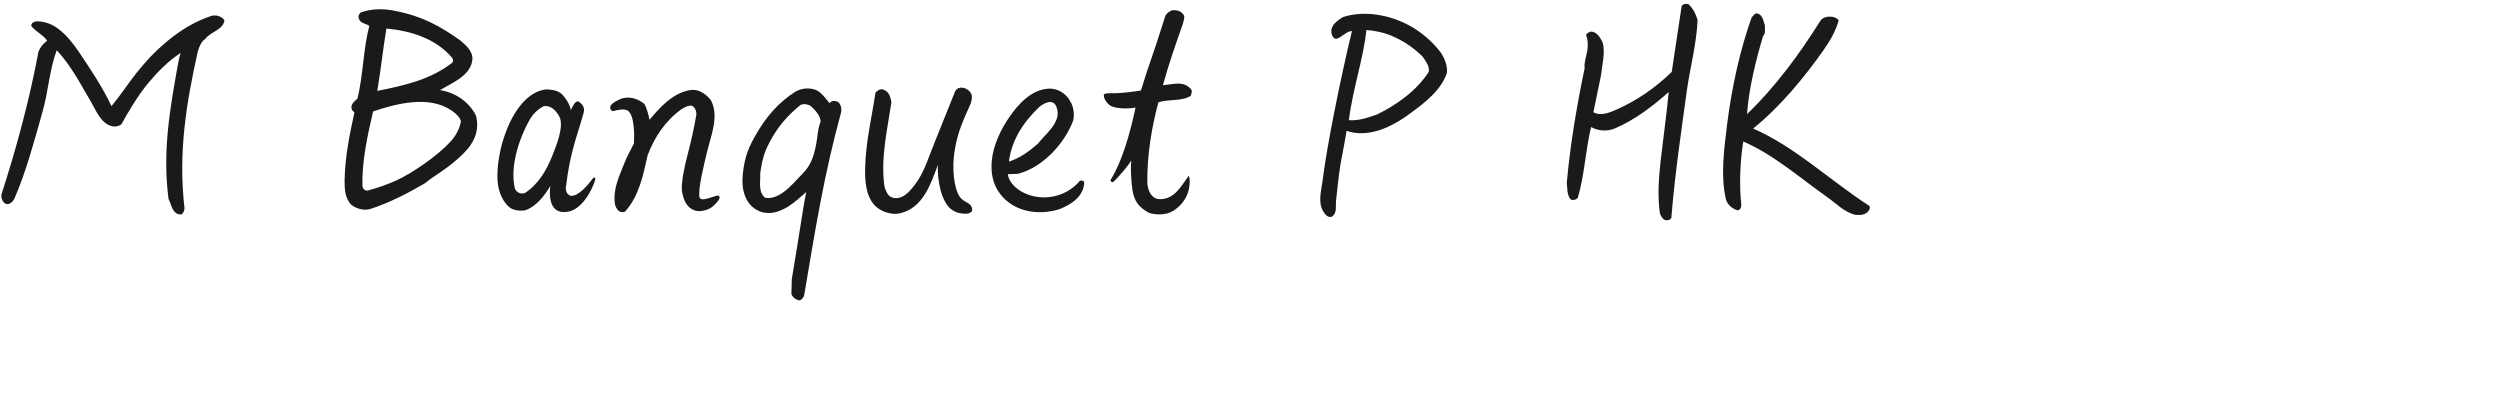 <svg 
 xmlns="http://www.w3.org/2000/svg"
 xmlns:xlink="http://www.w3.org/1999/xlink"
 width="125.236mm" height="20.108mm">
<path fill-rule="evenodd"  fill="rgb(26, 26, 26)"
 d="M353.741,39.964 C353.165,40.684 352.301,40.756 351.365,40.684 C349.205,40.252 347.620,38.452 345.820,37.228 C340.636,33.556 335.739,29.235 330.051,26.787 C329.475,30.531 329.259,34.852 329.691,38.812 C329.691,39.244 329.475,39.820 328.971,39.820 C327.963,39.532 326.955,38.668 326.739,37.588 C325.730,32.980 326.451,28.155 327.027,23.331 C327.891,16.562 329.403,9.578 331.635,3.313 C331.923,3.025 332.211,2.521 332.643,2.521 C333.723,2.737 333.867,3.961 334.155,4.825 C334.155,5.545 334.299,6.409 333.795,6.841 C332.427,11.522 331.131,16.634 330.771,21.603 C336.243,16.346 340.852,10.010 344.596,4.033 C345.100,3.169 346.252,3.025 347.188,3.241 C347.548,3.385 347.980,3.529 348.124,3.889 C347.548,5.905 346.468,7.778 345.244,9.506 C341.644,14.618 337.035,20.235 331.923,24.339 C339.772,27.723 346.540,34.204 353.885,38.956 C354.173,39.244 353.957,39.748 353.741,39.964 ZM316.445,41.188 C316.445,41.476 315.941,41.692 315.725,41.692 C314.933,41.836 314.573,41.044 314.284,40.468 C313.780,37.084 314.068,33.628 314.429,30.315 C314.717,27.723 315.581,21.315 315.941,17.426 C312.844,20.163 309.532,22.683 305.860,24.267 C304.420,24.915 302.620,24.843 301.251,24.051 C300.171,28.443 300.027,33.124 298.731,37.444 C298.443,37.804 297.795,38.020 297.363,37.732 C296.643,36.868 296.787,35.644 296.643,34.636 C297.291,27.291 298.587,19.803 300.027,12.890 C299.883,11.954 300.315,10.730 300.531,9.578 C300.675,8.570 300.675,7.634 300.315,6.697 C300.315,6.265 300.891,6.121 301.179,5.977 C302.331,5.977 302.980,7.129 303.412,7.994 C303.988,9.866 303.340,12.170 303.124,14.258 L301.683,21.243 C303.052,22.035 304.780,21.315 306.076,20.739 C309.820,19.083 313.348,16.706 316.517,13.610 L318.389,1.153 C318.677,0.721 319.253,0.649 319.685,0.793 C320.549,1.585 321.125,2.737 321.413,3.817 C321.197,8.354 320.045,12.530 319.397,16.994 C318.245,25.491 317.165,32.476 316.445,41.188 ZM266.909,21.531 C265.181,22.827 263.093,24.051 261.004,24.699 C259.060,25.275 257.044,25.491 254.956,24.771 C254.812,25.779 254.380,27.939 254.164,29.163 C253.588,31.900 253.444,33.628 252.940,38.164 C252.868,39.172 253.156,40.396 252.148,41.044 C251.356,41.260 250.852,40.540 250.491,39.964 C249.483,38.164 250.203,36.004 250.419,34.132 C251.212,27.651 253.804,14.834 255.964,5.905 C255.100,5.761 253.876,7.201 253.012,7.345 C252.580,7.417 252.148,6.841 252.076,6.121 C251.932,4.753 253.228,3.889 254.236,3.241 C258.412,1.873 263.237,2.881 266.837,4.825 C269.069,6.049 271.301,7.922 272.885,10.082 C273.533,11.162 274.038,12.314 273.966,13.754 C272.885,17.066 269.789,19.443 266.909,21.531 ZM269.357,10.730 C267.773,9.146 265.973,7.922 264.101,7.057 C262.445,6.265 260.644,5.833 258.700,5.689 C258.124,11.234 256.108,16.850 255.388,22.755 C257.260,22.899 259.060,22.251 260.716,21.675 C264.389,19.875 268.133,17.282 270.509,13.610 C270.725,12.530 269.933,11.594 269.357,10.730 ZM219.317,19.371 C218.021,24.267 217.157,29.379 217.229,34.780 C217.373,35.932 217.805,37.300 219.101,37.660 C220.469,37.876 221.621,37.372 222.557,36.508 C223.493,35.644 224.357,34.276 225.078,33.268 C225.438,34.060 225.150,35.716 225.006,36.148 C224.574,37.732 223.493,39.100 222.053,39.964 C220.901,40.684 219.029,40.756 217.589,40.324 C215.573,39.244 214.781,38.092 214.421,36.076 C214.205,34.708 213.989,31.828 214.205,30.387 C213.629,31.324 211.900,33.412 210.820,34.420 C210.532,34.636 210.100,34.276 210.316,33.988 C212.404,30.604 213.845,25.707 214.997,20.379 C213.197,20.667 211.108,20.523 210.244,20.019 C209.668,19.659 208.804,18.578 209.020,17.858 C209.308,17.642 210.028,17.642 210.532,17.642 C211.972,17.714 214.709,17.354 216.005,17.138 C216.365,16.202 216.797,14.546 217.229,13.322 C218.237,10.442 219.461,6.769 220.613,3.097 C220.829,2.521 221.405,2.161 221.909,1.945 C222.701,1.873 223.421,2.017 223.925,2.593 C224.502,3.097 224.069,3.817 223.997,4.393 C222.629,8.282 221.261,12.170 220.181,16.130 C221.117,16.058 222.341,15.770 223.421,15.842 C224.285,15.914 225.006,16.274 225.582,16.994 C225.726,17.354 225.582,17.786 225.438,18.146 C223.781,19.227 221.261,18.722 219.317,19.371 ZM200.598,39.604 C196.638,40.828 192.029,40.180 189.365,36.724 C187.925,34.852 187.565,32.620 187.781,30.387 C188.069,27.435 189.509,24.483 191.093,22.179 C192.821,19.659 195.342,16.922 198.582,16.778 C200.166,16.706 201.822,17.642 202.614,19.155 C203.262,20.163 203.478,21.603 203.190,22.827 C201.534,27.219 197.430,31.684 192.749,32.908 C192.317,32.908 191.453,32.980 190.805,32.980 C191.093,34.780 192.749,36.076 194.334,36.724 C197.862,38.164 202.038,37.156 204.486,34.204 C204.774,34.132 205.351,34.204 205.279,34.708 C205.207,35.644 204.846,36.436 204.342,37.084 C203.406,38.308 201.822,39.100 200.598,39.604 ZM196.494,27.219 C197.574,25.851 199.302,24.411 199.950,22.827 C200.310,22.035 200.382,21.171 200.022,20.235 C199.734,19.515 199.302,19.299 198.726,19.299 C198.078,19.371 197.286,19.803 196.782,20.235 C193.686,23.187 191.525,26.571 191.021,30.604 C193.037,29.955 194.766,28.731 196.494,27.219 ZM183.392,38.524 C183.824,38.812 184.184,39.388 184.040,39.964 C183.680,40.396 183.248,40.468 182.816,40.468 C182.384,40.468 181.952,40.396 181.520,40.324 C180.295,39.964 179.503,39.244 178.999,38.308 C178.135,36.796 177.847,35.212 177.631,33.484 C177.559,32.764 177.559,32.044 177.559,31.252 C176.191,34.924 174.751,39.388 170.359,40.396 C168.774,40.756 166.686,40.036 165.606,38.884 C163.878,37.012 163.734,34.132 163.806,31.612 C163.950,26.643 165.030,22.395 165.750,17.570 C166.110,17.138 166.686,16.706 167.334,16.994 C168.414,17.426 168.630,18.506 168.774,19.371 C167.982,24.699 166.686,30.027 167.478,35.428 C167.766,36.148 167.982,37.012 168.846,37.372 C169.999,37.804 171.151,37.228 172.015,36.364 C173.887,34.492 174.895,32.332 175.759,30.027 C177.127,26.427 179.431,20.883 180.871,17.210 C181.592,16.130 183.032,16.634 183.608,17.354 C184.256,18.002 183.968,18.866 183.824,19.515 C183.104,21.171 182.456,22.539 181.952,23.907 C181.448,25.275 181.016,26.787 180.727,28.659 C180.223,31.756 180.583,35.644 181.736,37.300 C182.168,37.876 182.744,38.164 183.392,38.524 ZM152.287,55.734 C152.215,56.238 151.855,56.742 151.351,56.886 C150.703,56.742 150.055,56.310 149.839,55.662 C149.839,55.014 149.911,53.573 149.911,52.853 C150.487,49.541 151.495,43.133 151.999,39.964 C152.071,39.388 152.431,37.444 152.647,36.364 C151.567,37.300 150.415,38.380 149.119,39.172 C147.463,40.180 145.591,40.756 143.718,39.964 C141.054,38.812 140.334,35.788 140.622,33.124 C140.982,29.595 141.702,27.867 143.502,24.843 C145.231,21.963 147.463,19.371 150.487,17.426 C151.783,16.562 154.087,16.418 155.311,17.570 C156.032,18.218 156.464,18.794 157.040,19.515 C157.544,18.938 158.120,19.083 158.696,19.299 C159.272,19.875 159.416,20.667 159.200,21.459 C156.032,32.980 154.303,43.781 152.287,55.734 ZM153.439,20.019 C152.863,19.731 152.215,19.587 151.567,19.875 C149.407,21.603 147.607,23.619 146.311,25.851 C144.799,28.443 144.367,29.811 143.934,32.836 C144.006,34.420 143.502,36.364 144.871,37.444 C146.095,37.660 147.247,37.156 148.255,36.436 C149.623,35.500 150.775,34.060 151.927,32.908 C153.583,31.252 154.087,29.523 154.519,27.363 C154.879,25.491 154.735,24.699 155.383,22.971 C155.239,21.747 154.375,20.883 153.439,20.019 ZM133.928,39.676 C133.136,39.964 132.272,40.108 131.480,39.820 C130.112,39.388 129.320,37.876 129.104,36.004 C128.960,34.780 129.536,31.612 130.256,29.019 C130.832,26.787 131.480,23.979 131.840,21.675 C131.912,21.027 131.480,20.163 130.976,20.019 C130.328,19.875 129.536,20.379 129.032,20.667 C125.864,22.971 123.920,25.995 122.623,29.379 C121.759,33.196 121.039,37.012 118.375,40.036 C118.087,40.252 117.511,40.180 117.295,40.036 C116.791,39.748 116.503,39.028 116.431,38.668 C115.999,35.716 117.295,33.268 118.303,30.676 C118.663,29.739 119.527,28.155 120.031,27.147 C120.103,25.779 120.175,21.891 118.879,20.955 C118.087,20.523 117.007,20.811 116.143,21.027 C115.567,21.099 115.351,20.307 115.711,19.875 C116.071,19.371 116.935,19.010 117.511,18.722 C119.095,18.146 120.751,18.650 121.975,19.659 C122.407,20.235 122.839,21.963 122.983,22.683 C125.000,20.235 127.376,17.642 130.616,17.066 C132.272,16.778 133.640,17.786 134.576,18.938 C136.233,21.963 134.576,25.779 133.856,28.803 C133.208,31.540 132.200,35.572 132.416,37.228 C132.560,38.380 134.792,37.228 135.873,37.012 C136.449,37.084 136.233,37.660 136.017,37.948 C135.440,38.668 134.864,39.316 133.928,39.676 ZM107.360,40.108 C105.776,40.324 104.912,39.676 104.480,38.668 C104.048,37.660 104.048,36.292 104.192,35.212 C103.616,36.220 102.968,37.012 102.752,37.300 C101.816,38.452 100.664,39.388 99.440,39.820 C98.432,39.964 97.064,39.892 96.199,39.028 C94.831,37.660 94.255,35.788 94.183,33.772 C94.111,31.540 94.543,29.091 95.047,27.219 C95.623,25.203 96.559,22.683 98.000,20.667 C99.368,18.722 101.168,17.138 103.472,16.922 C104.552,16.994 105.560,17.066 106.424,17.858 C107.144,18.650 107.792,19.587 108.080,20.811 C108.585,19.803 109.089,18.866 109.665,19.299 C110.241,19.731 110.745,20.307 110.529,21.243 C109.881,23.691 109.089,25.851 108.513,28.083 C107.936,30.315 107.504,32.404 107.216,34.996 C107.000,35.788 107.144,36.796 108.080,37.084 C109.593,37.156 111.393,34.924 112.257,33.772 C112.401,33.556 112.833,33.556 112.689,34.060 C112.041,36.220 110.025,39.820 107.360,40.108 ZM105.848,21.963 C105.200,20.883 104.336,19.947 102.968,20.091 C101.816,20.667 100.880,21.603 100.232,22.755 C98.000,26.787 96.559,31.900 97.496,35.716 C97.784,36.436 98.648,36.868 99.440,36.508 C101.960,34.852 103.544,32.116 104.552,29.523 C105.272,27.723 106.928,23.763 105.848,21.963 ZM84.681,31.684 C83.241,32.764 81.657,33.700 80.433,34.708 C77.121,36.652 73.736,38.380 70.208,39.532 C68.984,39.964 67.472,39.532 66.464,38.740 C65.312,37.444 65.240,35.860 65.240,34.204 C65.312,29.811 66.176,25.491 67.112,21.243 C66.752,21.099 66.536,20.667 66.536,20.307 C66.536,19.587 67.184,19.155 67.688,18.650 C68.768,14.186 68.768,9.290 69.920,4.897 C69.200,4.393 68.120,4.465 67.904,3.385 C67.832,3.097 67.904,2.881 68.048,2.665 L68.264,2.377 C70.208,1.657 72.440,1.585 74.600,2.017 C80.145,3.097 83.313,4.969 87.130,7.634 C88.210,8.570 89.578,9.722 89.434,11.306 C89.146,14.330 85.545,15.698 83.313,17.066 C86.193,17.498 88.858,19.299 90.154,21.963 C90.730,24.411 90.010,26.355 88.642,28.083 C87.562,29.379 86.121,30.604 84.681,31.684 ZM85.617,11.882 C85.905,11.594 85.761,11.162 85.545,10.874 C82.449,7.273 77.769,5.833 73.160,5.401 C72.512,9.290 72.080,13.394 71.432,17.210 C76.473,16.202 81.441,15.122 85.617,11.882 ZM85.545,20.955 C81.297,18.002 75.104,19.587 70.640,21.099 C69.560,25.707 68.480,30.748 68.624,35.212 C68.696,35.716 69.056,36.148 69.632,36.076 C71.504,35.572 73.376,34.924 75.104,34.132 C78.129,32.764 82.953,29.379 85.185,26.931 C86.265,25.779 86.986,24.483 87.274,22.971 C87.058,22.251 86.481,21.603 85.545,20.955 ZM37.451,9.722 C35.291,19.443 33.707,28.875 34.931,39.388 C34.931,39.892 34.715,40.324 34.355,40.612 C32.627,40.684 32.483,38.740 31.906,37.660 C30.754,28.731 32.122,20.955 33.635,12.458 C33.779,11.810 33.923,10.802 34.211,10.010 C31.906,11.522 29.890,13.538 28.090,15.698 C26.074,18.146 24.418,20.955 22.978,23.547 C22.474,23.907 21.826,24.051 21.250,23.907 C19.161,23.403 18.297,21.171 17.361,19.515 C15.345,16.130 13.617,12.602 10.737,9.506 C9.369,13.178 9.152,17.282 8.072,21.099 C6.560,26.427 4.904,32.692 2.672,37.732 C2.312,38.308 1.736,38.812 1.088,38.596 C0.368,38.164 0.080,37.300 0.368,36.508 C3.104,28.083 5.624,18.722 7.280,9.794 C7.568,9.002 8.144,8.282 8.936,7.706 C8.072,6.481 6.776,6.049 5.912,4.897 C5.912,4.321 6.416,4.105 6.920,4.033 C8.432,4.033 9.801,4.537 10.953,5.401 C12.537,6.553 13.833,8.210 14.913,9.794 C17.145,13.106 19.449,16.562 21.106,20.091 C22.690,18.218 24.130,15.986 25.714,13.970 C27.370,11.882 29.170,9.866 31.690,7.778 C34.211,5.689 36.947,4.033 39.971,3.025 C40.979,2.737 41.915,3.097 42.491,3.817 C42.275,5.689 39.971,5.905 38.891,7.345 C38.027,7.922 37.739,8.858 37.451,9.722 Z"/>
</svg>